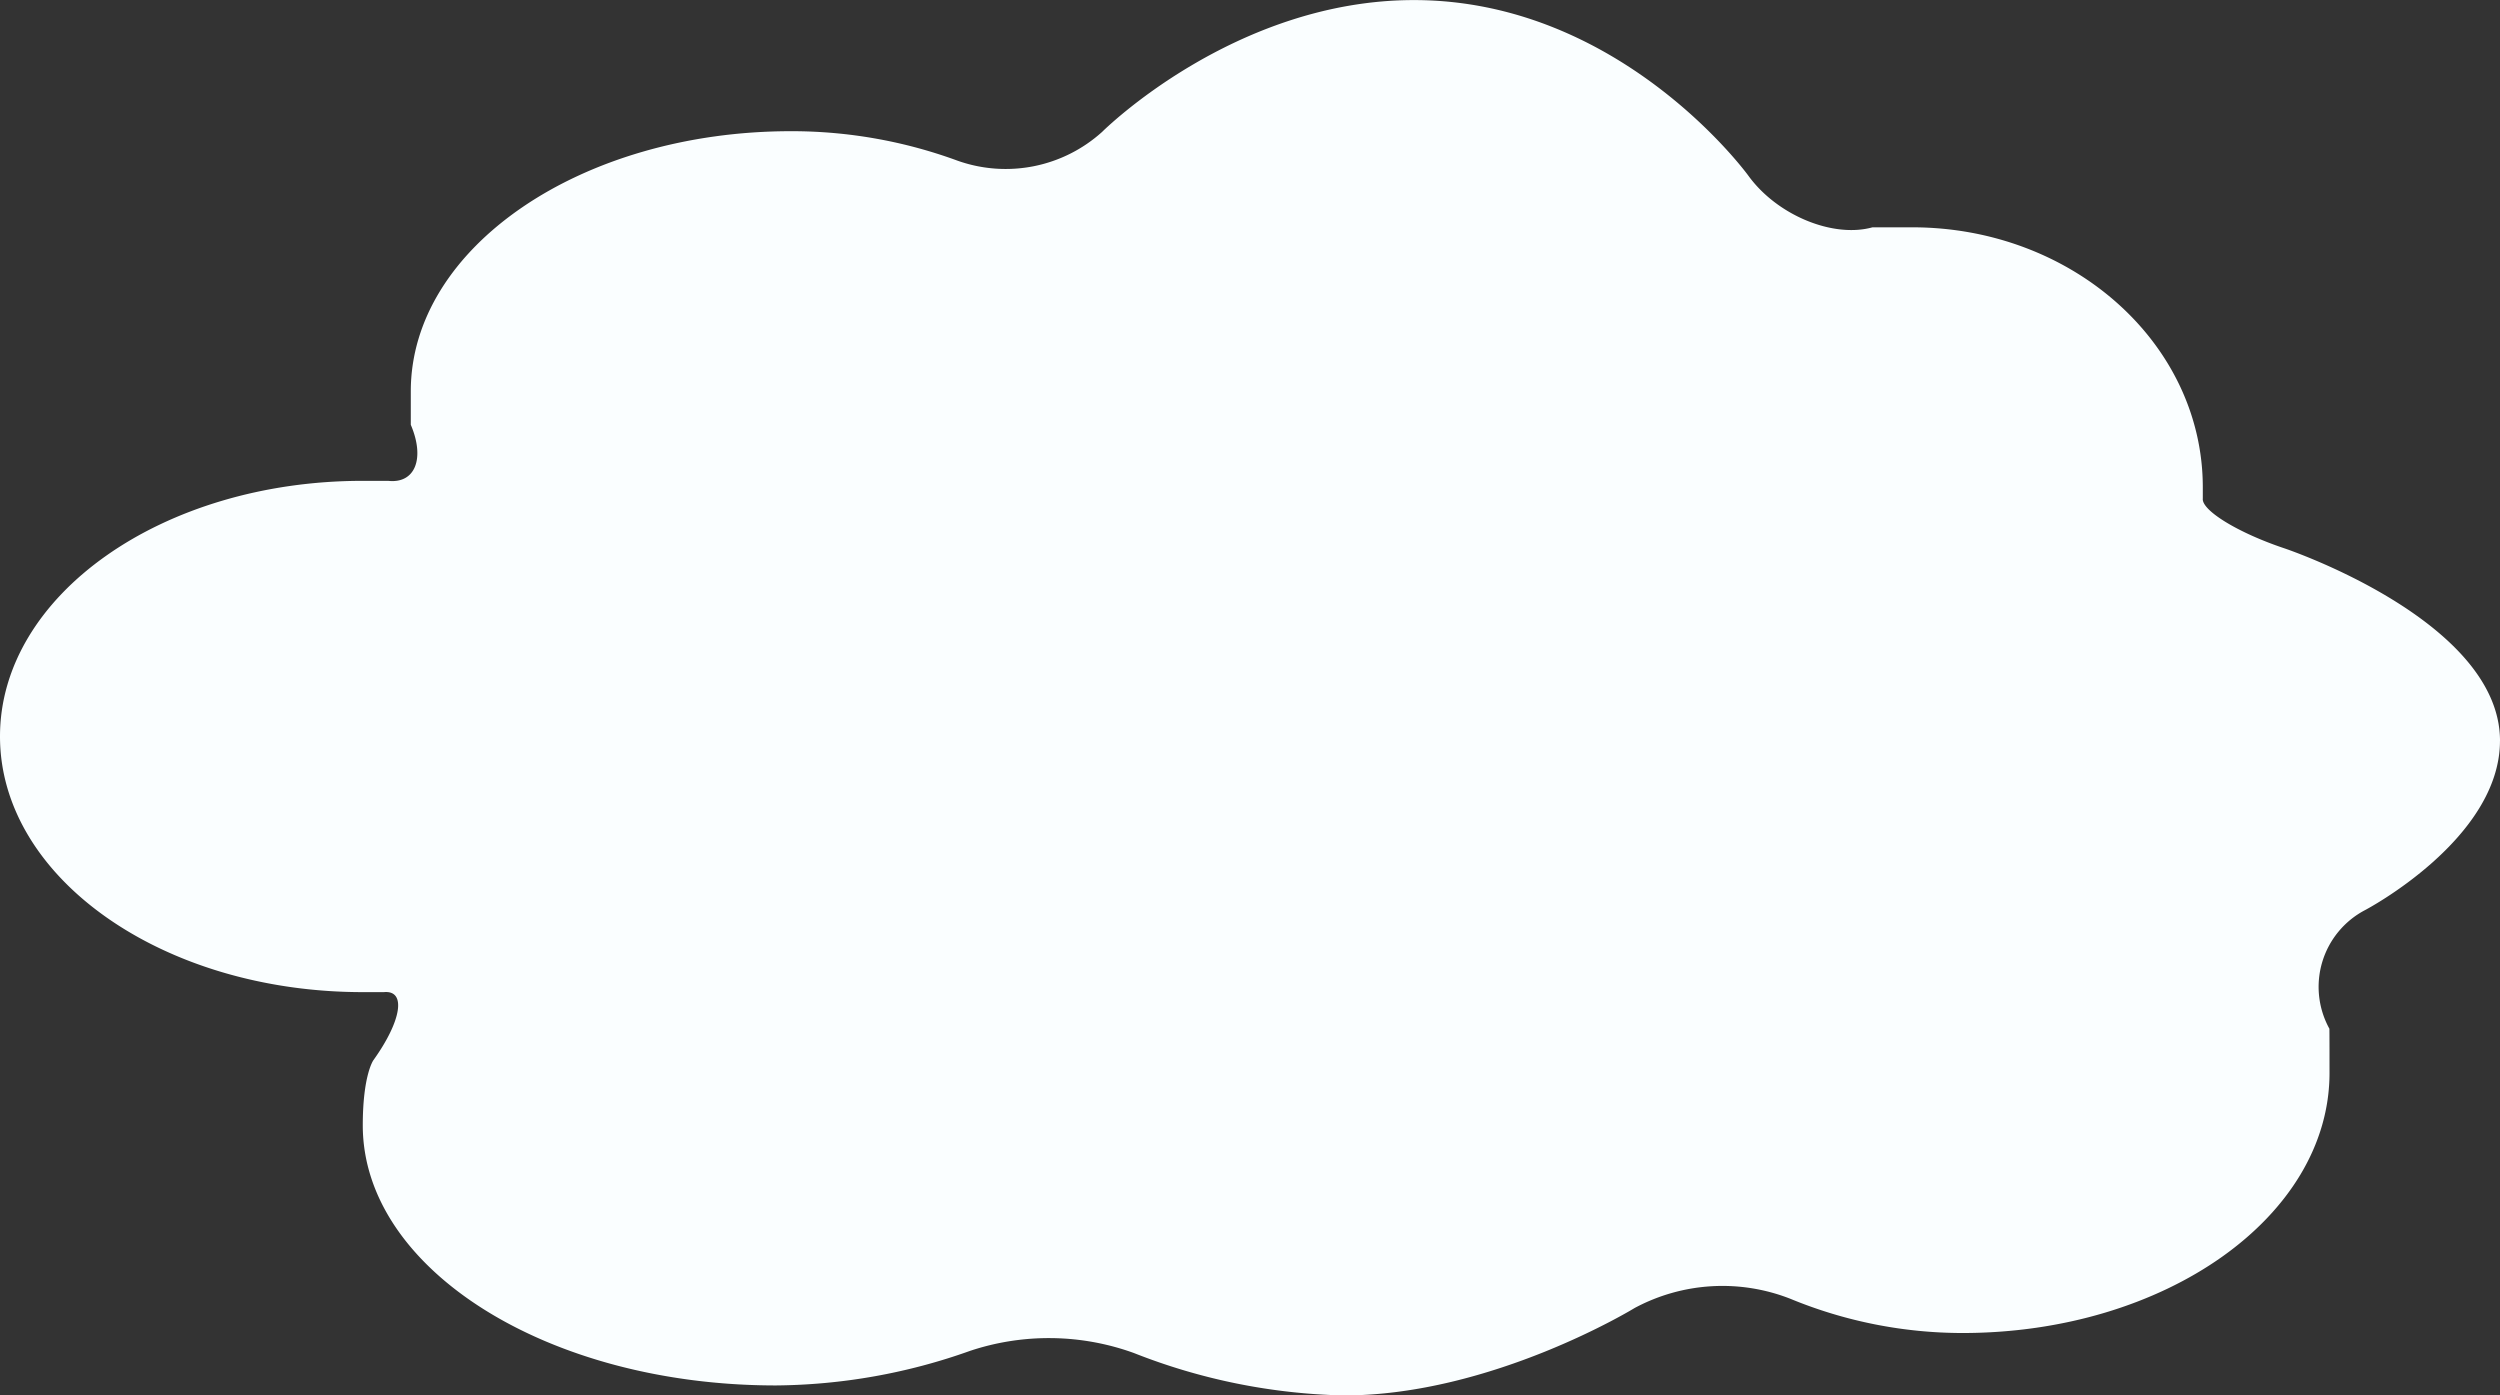 <svg xmlns="http://www.w3.org/2000/svg" width="190.825" height="106.517" viewBox="0 0 190.825 106.517">
  <rect x="0" y="0" width="190.825" height="106.517" fill="#333333" stroke="none"/>
  <path id="パス_72" data-name="パス 72" d="M190.825,56.547c0-9.188-16.462-14.695-16.462-14.695-3.523-1.179-6.324-2.891-6.223-3.8V37.2c0-10.962-9.933-19.849-22.185-19.849h-3.028c-3.034.84-7.3-.935-9.478-3.945,0,0-9.705-13.4-25.526-13.4-13.731,0-23.8,10.063-23.8,10.063a10.985,10.985,0,0,1-11.023,2.2,36.723,36.723,0,0,0-12.72-2.255c-16.03,0-29.024,8.887-29.024,19.85v2.56c1.1,2.58.328,4.505-1.724,4.279H27.69C12.4,36.7,0,45.435,0,56.213S12.4,75.729,27.69,75.729h1.617c1.718-.16,1.354,2.181-.808,5.2,0,0-.808,1.131-.808,4.972,0,10.963,14.114,19.85,31.526,19.85a45.078,45.078,0,0,0,14.836-2.642,19.054,19.054,0,0,1,12.5.168,46.248,46.248,0,0,0,16.017,3.237c11.311,0,22.2-6.673,22.2-6.673a14.175,14.175,0,0,1,11.9-.7,34.487,34.487,0,0,0,13.119,2.608c15.477,0,28.023-8.887,28.023-19.849,0-3.36-.01-3.378-.01-3.378a6.616,6.616,0,0,1,2.729-9.057s10.292-5.4,10.292-12.92" fill="#fafeff"/>
</svg>
